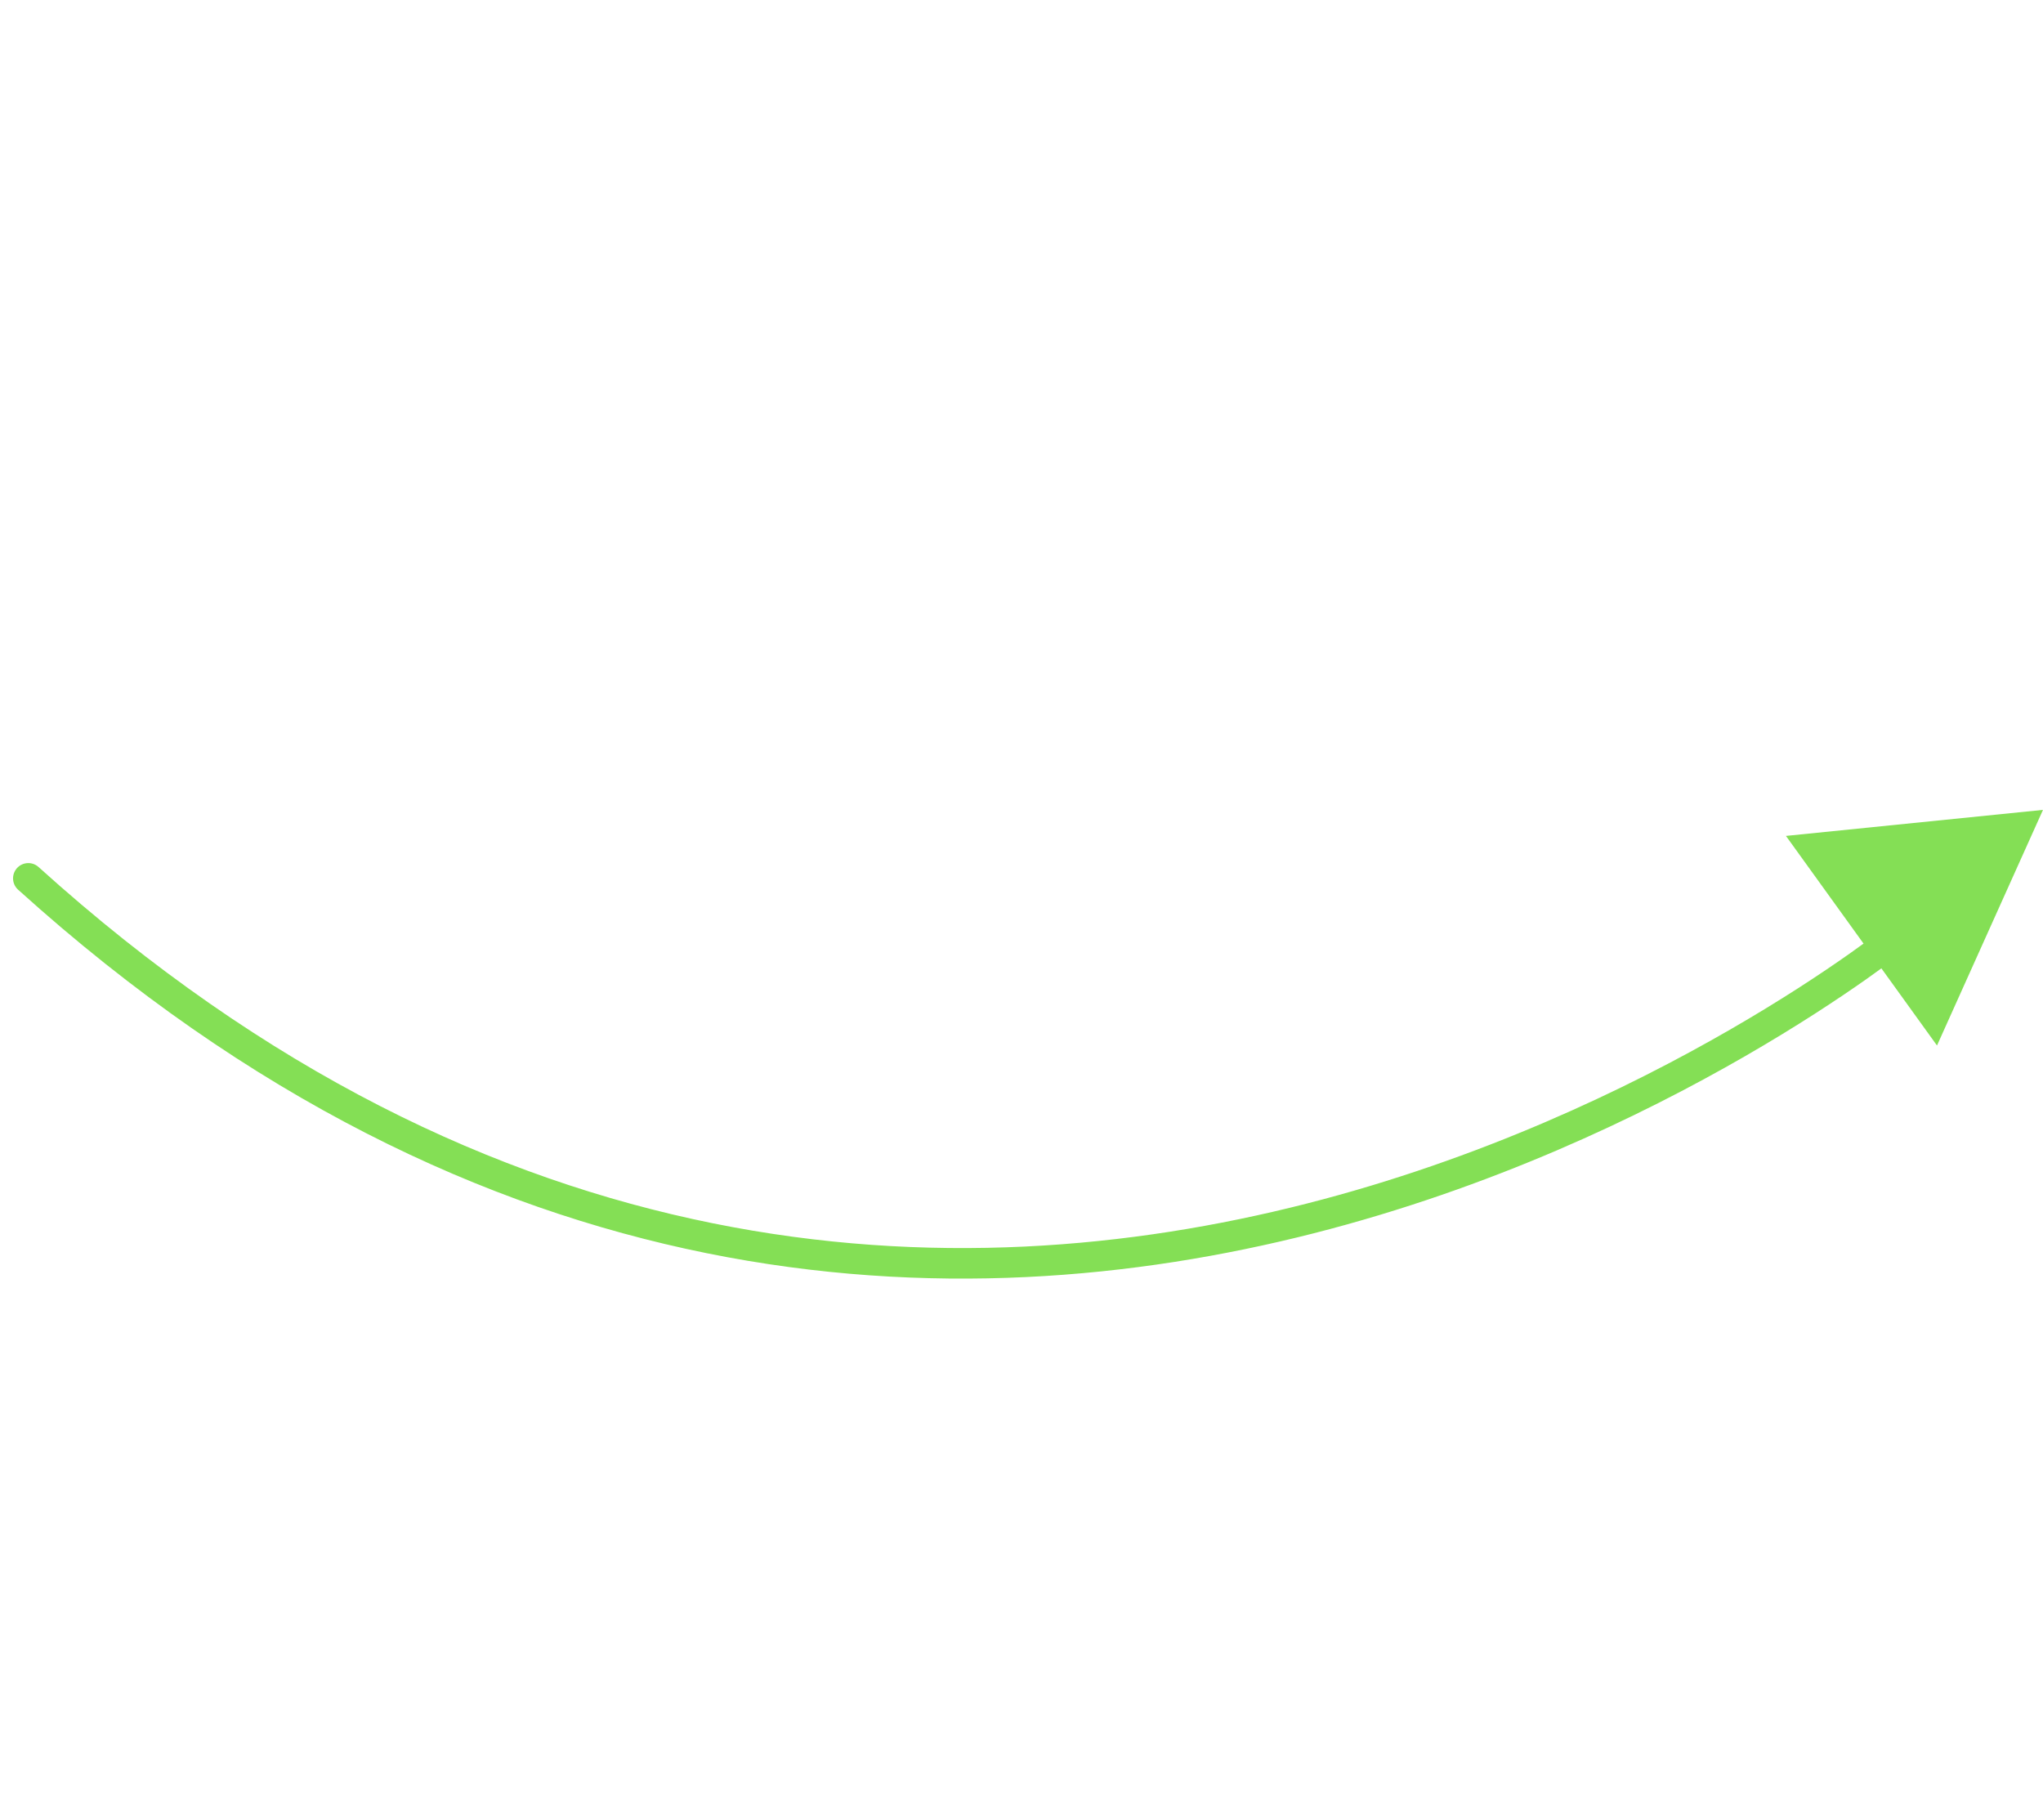 <svg xmlns="http://www.w3.org/2000/svg" width="200.82" height="178.857" viewBox="0 0 200.82 178.857">
  <g id="Group_747" data-name="Group 747" transform="matrix(0.809, 0.588, -0.588, 0.809, 103.895, 9.159)" opacity="0.736">
    <path id="Path_919" data-name="Path 919" d="M7815.1,389.184c121.29,12.929,152.109-103.7,152.109-103.7" transform="translate(-7851.513 -267.323)" fill="none" stroke="#58d318" stroke-linecap="round" stroke-width="3"/>
    <path id="Path_920" data-name="Path 920" d="M0,5.189,16.922,24.121,24.856,0Z" transform="translate(98.28 12.428) rotate(-30)" fill="#58d318"/>
  </g>
</svg>
